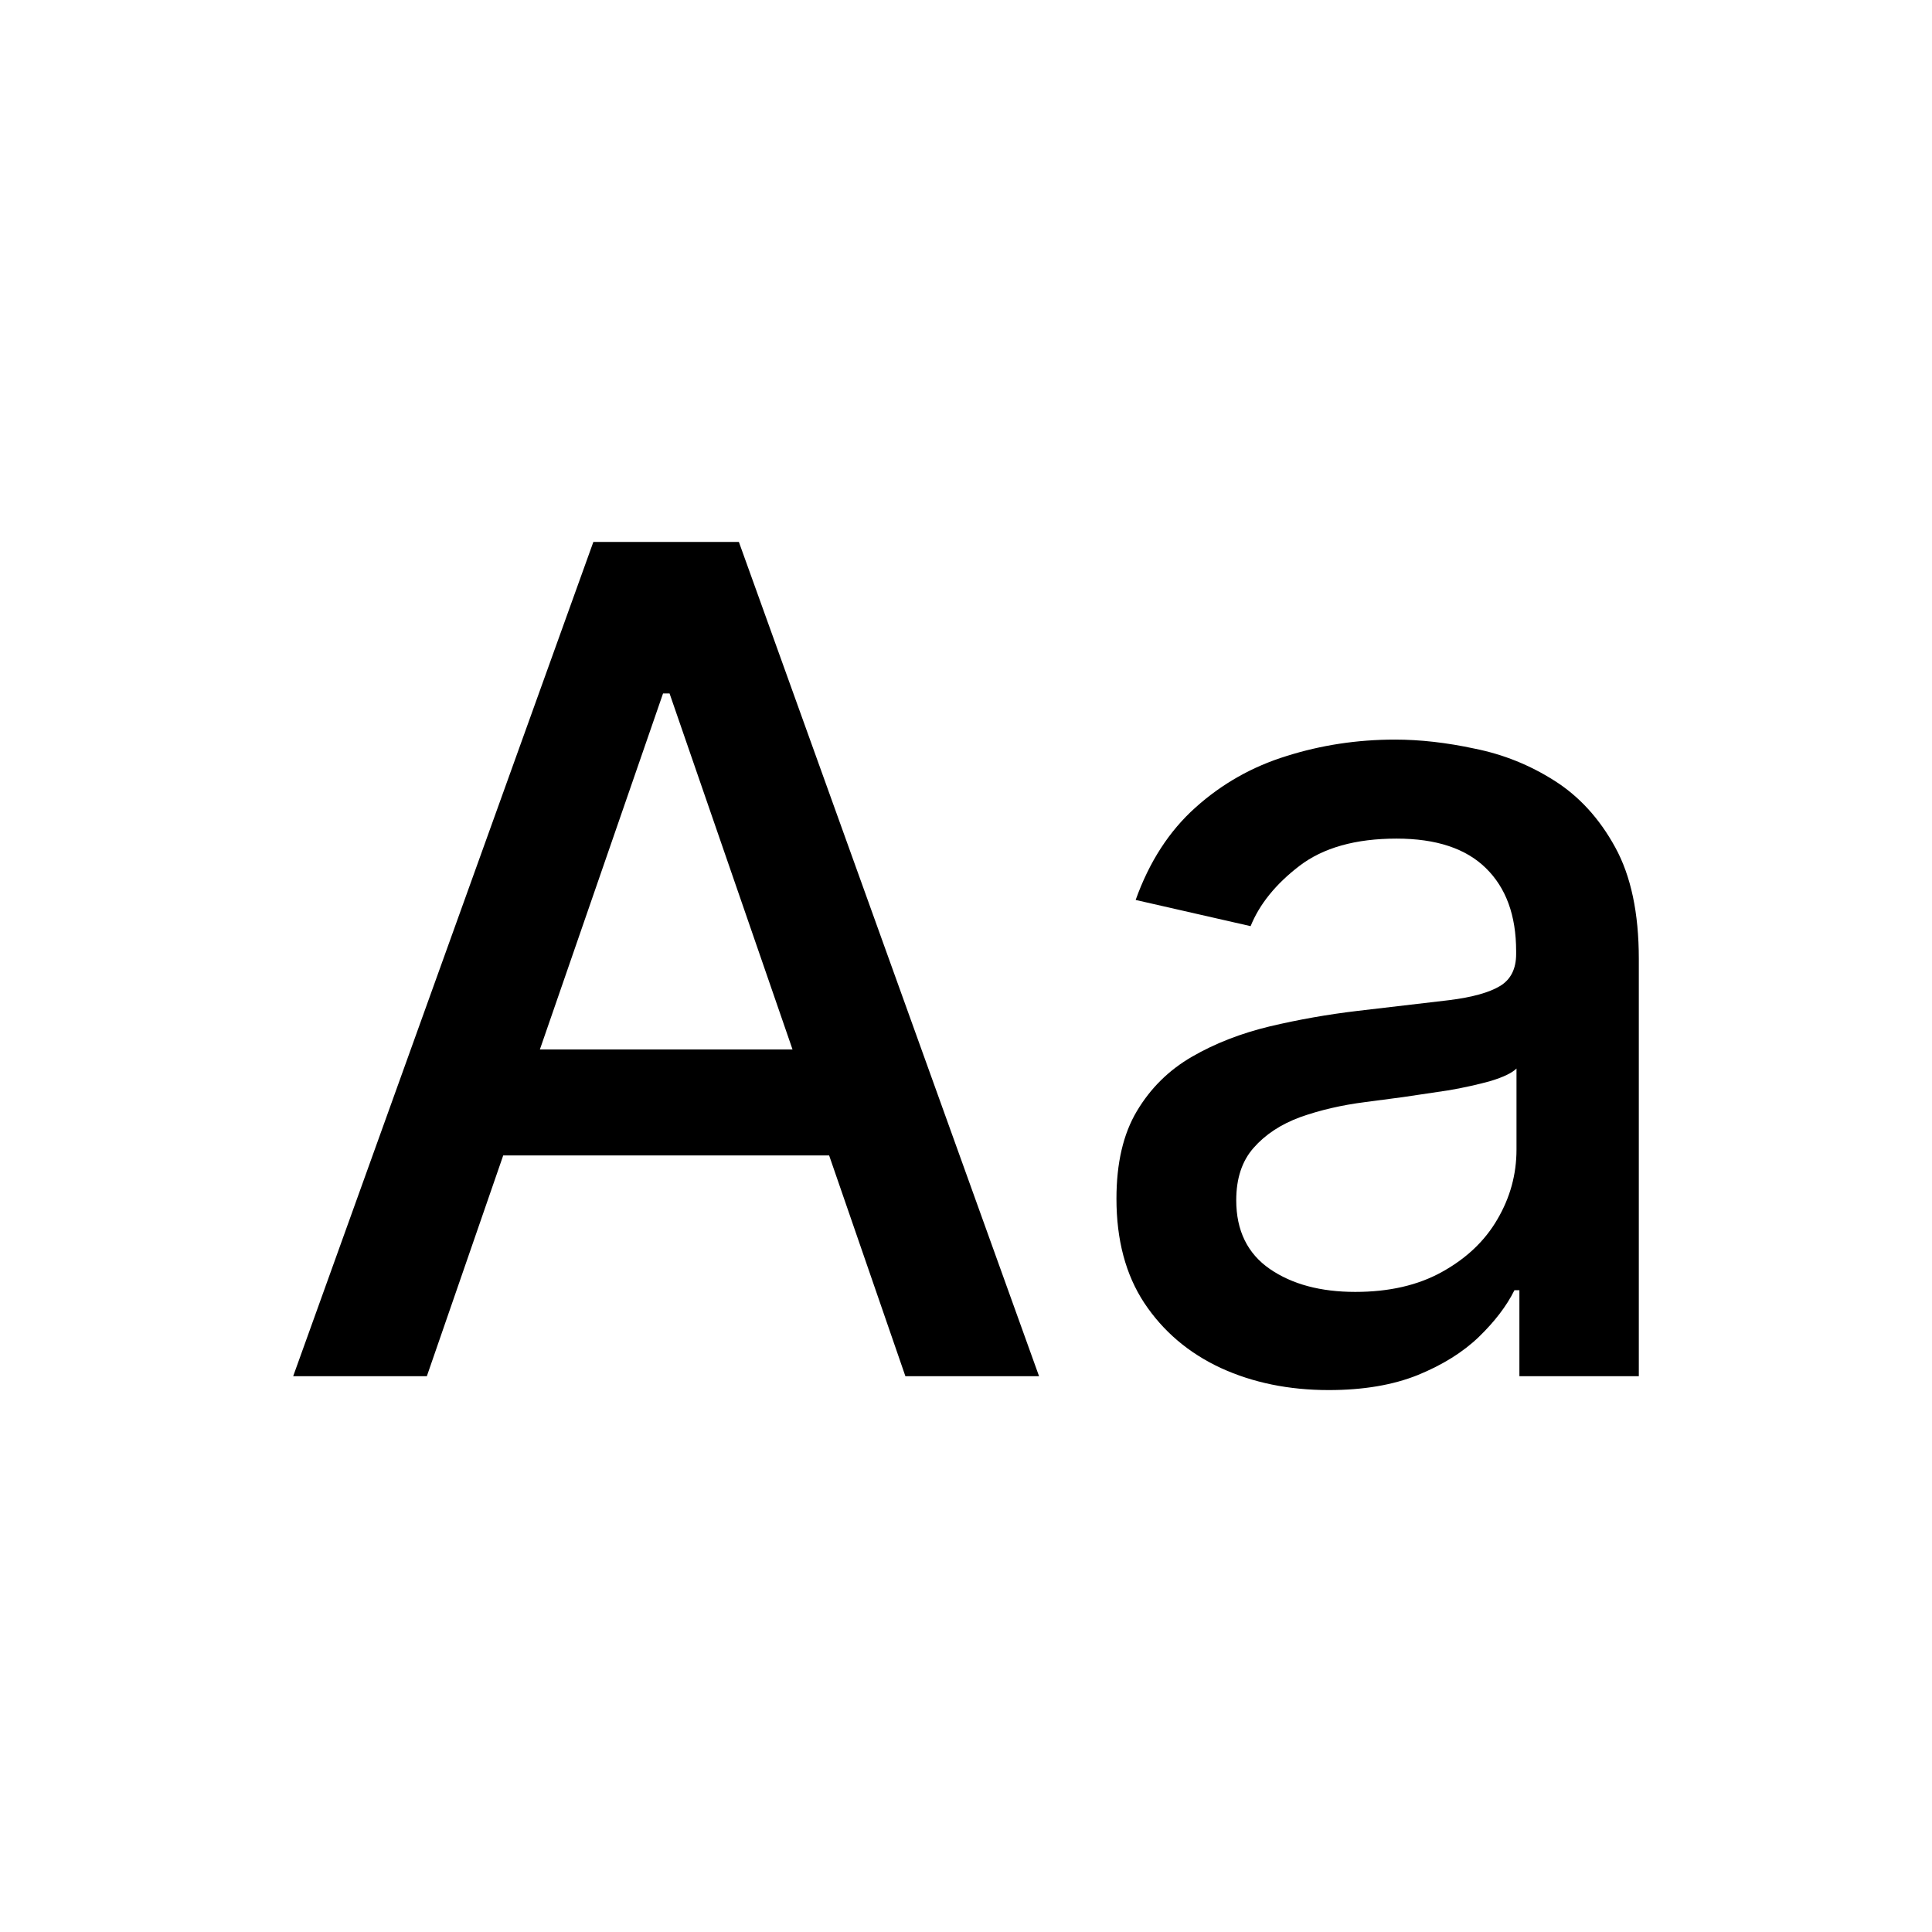 <svg width="16" height="16" viewBox="0 0 16 16" fill="none" xmlns="http://www.w3.org/2000/svg">
<path d="M3.535 11.397H2.428L4.914 4.488H6.119L8.605 11.397H7.498L5.545 5.743H5.491L3.535 11.397ZM3.72 8.691H7.31V9.569H3.72V8.691Z" fill="currentColor"/>
<path d="M11.004 11.512C10.674 11.512 10.376 11.451 10.11 11.329C9.843 11.205 9.632 11.025 9.476 10.79C9.322 10.556 9.246 10.268 9.246 9.927C9.246 9.633 9.302 9.391 9.415 9.202C9.528 9.012 9.68 8.862 9.872 8.751C10.064 8.64 10.279 8.557 10.516 8.5C10.753 8.444 10.995 8.401 11.241 8.372C11.553 8.335 11.806 8.306 12 8.283C12.194 8.259 12.335 8.219 12.424 8.165C12.512 8.111 12.556 8.023 12.556 7.901V7.877C12.556 7.581 12.472 7.352 12.305 7.189C12.14 7.027 11.894 6.945 11.566 6.945C11.225 6.945 10.957 7.021 10.76 7.172C10.566 7.321 10.431 7.487 10.357 7.67L9.405 7.453C9.518 7.137 9.683 6.882 9.9 6.688C10.119 6.491 10.37 6.349 10.655 6.261C10.94 6.171 11.239 6.125 11.553 6.125C11.761 6.125 11.981 6.15 12.213 6.2C12.448 6.247 12.668 6.335 12.871 6.464C13.076 6.593 13.245 6.777 13.376 7.016C13.507 7.254 13.572 7.562 13.572 7.941V11.397H12.583V10.685H12.542C12.477 10.816 12.378 10.945 12.247 11.072C12.116 11.198 11.948 11.303 11.743 11.387C11.537 11.47 11.291 11.512 11.004 11.512ZM11.224 10.699C11.504 10.699 11.744 10.644 11.943 10.533C12.143 10.422 12.296 10.278 12.4 10.099C12.506 9.919 12.559 9.726 12.559 9.52V8.849C12.523 8.885 12.453 8.919 12.349 8.951C12.247 8.98 12.131 9.006 12 9.029C11.869 9.049 11.741 9.068 11.617 9.086C11.493 9.102 11.389 9.116 11.306 9.127C11.109 9.152 10.93 9.194 10.767 9.252C10.607 9.311 10.478 9.396 10.381 9.507C10.286 9.615 10.238 9.759 10.238 9.94C10.238 10.191 10.331 10.381 10.516 10.509C10.701 10.636 10.937 10.699 11.224 10.699Z" fill="currentColor"/>
</svg>
